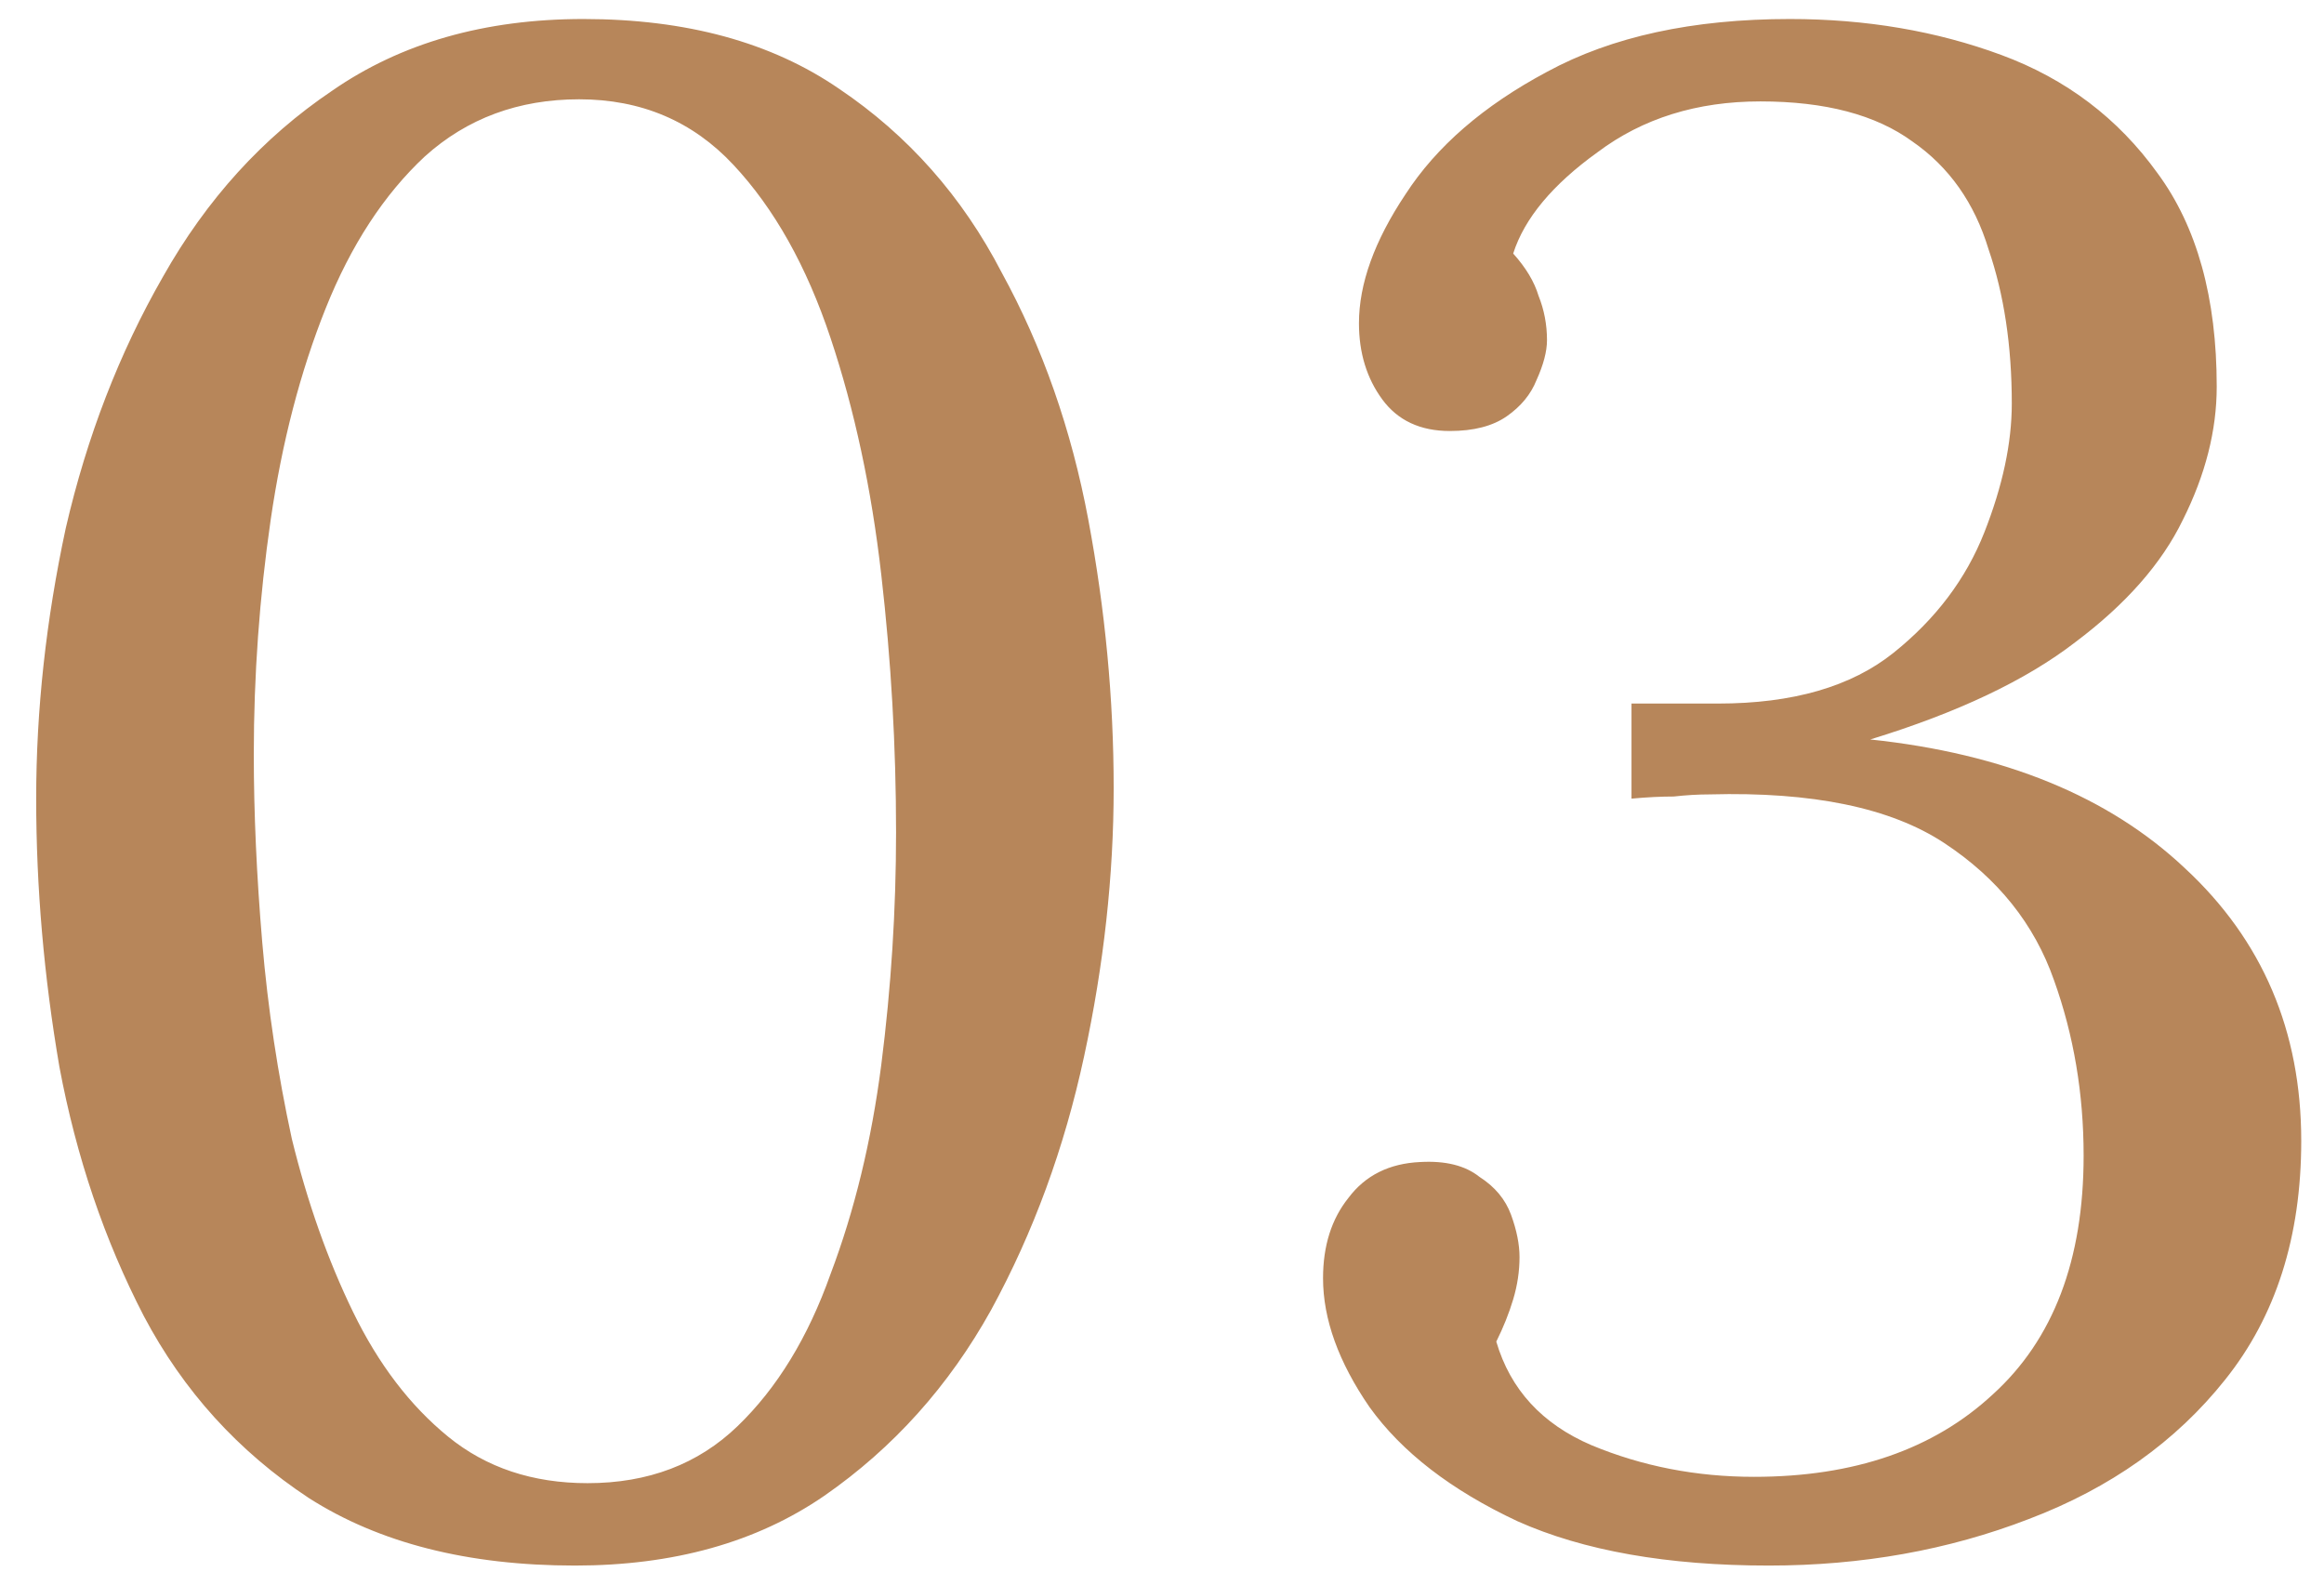 <?xml version="1.0" encoding="UTF-8"?> <svg xmlns="http://www.w3.org/2000/svg" width="44" height="30" viewBox="0 0 44 30" fill="none"> <path d="M10.885 29.64C8.859 29.64 7.179 29.213 5.845 28.36C4.512 27.48 3.472 26.333 2.725 24.92C1.979 23.48 1.445 21.907 1.125 20.2C0.832 18.493 0.685 16.8 0.685 15.12C0.685 13.44 0.872 11.733 1.245 10C1.645 8.267 2.259 6.68 3.085 5.24C3.912 3.773 4.979 2.6 6.285 1.72C7.592 0.813 9.179 0.36 11.045 0.36C12.992 0.36 14.605 0.8 15.885 1.68C17.192 2.56 18.219 3.72 18.965 5.16C19.739 6.573 20.285 8.133 20.605 9.84C20.925 11.547 21.085 13.24 21.085 14.92C21.085 16.573 20.899 18.267 20.525 20C20.152 21.733 19.565 23.333 18.765 24.8C17.965 26.24 16.912 27.413 15.605 28.32C14.325 29.2 12.752 29.64 10.885 29.64ZM11.125 28.08C12.272 28.08 13.219 27.72 13.965 27C14.712 26.28 15.299 25.32 15.725 24.12C16.179 22.92 16.499 21.6 16.685 20.16C16.872 18.693 16.965 17.227 16.965 15.76C16.965 14.133 16.872 12.507 16.685 10.88C16.499 9.253 16.179 7.76 15.725 6.4C15.272 5.04 14.659 3.947 13.885 3.12C13.112 2.293 12.139 1.88 10.965 1.88C9.819 1.88 8.845 2.24 8.045 2.96C7.272 3.68 6.645 4.64 6.165 5.84C5.685 7.04 5.339 8.373 5.125 9.84C4.912 11.307 4.805 12.787 4.805 14.28C4.805 15.4 4.859 16.587 4.965 17.84C5.072 19.093 5.259 20.333 5.525 21.56C5.819 22.76 6.205 23.853 6.685 24.84C7.165 25.827 7.765 26.613 8.485 27.2C9.205 27.787 10.085 28.08 11.125 28.08ZM33.489 29.64C31.569 29.64 29.982 29.36 28.729 28.8C27.476 28.213 26.542 27.493 25.929 26.64C25.342 25.787 25.049 24.973 25.049 24.2C25.049 23.587 25.209 23.08 25.529 22.68C25.849 22.253 26.302 22.027 26.889 22C27.369 21.973 27.742 22.067 28.009 22.28C28.302 22.467 28.502 22.707 28.609 23C28.716 23.293 28.769 23.56 28.769 23.8C28.769 24.067 28.729 24.333 28.649 24.6C28.569 24.867 28.462 25.133 28.329 25.4C28.596 26.307 29.196 26.96 30.129 27.36C31.089 27.76 32.116 27.96 33.209 27.96C35.102 27.96 36.609 27.44 37.729 26.4C38.876 25.36 39.449 23.853 39.449 21.88C39.449 20.707 39.262 19.6 38.889 18.56C38.516 17.493 37.822 16.627 36.809 15.96C35.796 15.293 34.316 14.987 32.369 15.04C32.156 15.04 31.929 15.053 31.689 15.08C31.449 15.08 31.182 15.093 30.889 15.12V13.32C31.182 13.32 31.462 13.32 31.729 13.32C31.996 13.32 32.262 13.32 32.529 13.32C33.942 13.32 35.049 13 35.849 12.36C36.649 11.72 37.222 10.96 37.569 10.08C37.916 9.2 38.089 8.387 38.089 7.64C38.089 6.547 37.942 5.573 37.649 4.72C37.382 3.84 36.902 3.16 36.209 2.68C35.516 2.173 34.556 1.92 33.329 1.92C32.129 1.92 31.102 2.24 30.249 2.88C29.396 3.493 28.862 4.133 28.649 4.8C28.889 5.067 29.049 5.333 29.129 5.6C29.236 5.867 29.289 6.147 29.289 6.44C29.289 6.653 29.222 6.907 29.089 7.2C28.982 7.467 28.796 7.693 28.529 7.88C28.262 8.067 27.902 8.16 27.449 8.16C26.889 8.16 26.462 7.96 26.169 7.56C25.876 7.16 25.729 6.68 25.729 6.12C25.729 5.373 26.022 4.56 26.609 3.68C27.196 2.773 28.089 2 29.289 1.36C30.516 0.693 32.049 0.36 33.889 0.36C35.329 0.36 36.662 0.587 37.889 1.04C39.116 1.493 40.102 2.24 40.849 3.28C41.596 4.293 41.969 5.64 41.969 7.32C41.969 8.147 41.756 8.987 41.329 9.84C40.929 10.667 40.249 11.44 39.289 12.16C38.356 12.88 37.062 13.493 35.409 14C37.942 14.267 39.929 15.08 41.369 16.44C42.836 17.8 43.569 19.52 43.569 21.6C43.569 23.413 43.089 24.92 42.129 26.12C41.196 27.293 39.956 28.173 38.409 28.76C36.889 29.347 35.249 29.64 33.489 29.64Z" fill="#B7865A"></path> </svg> 